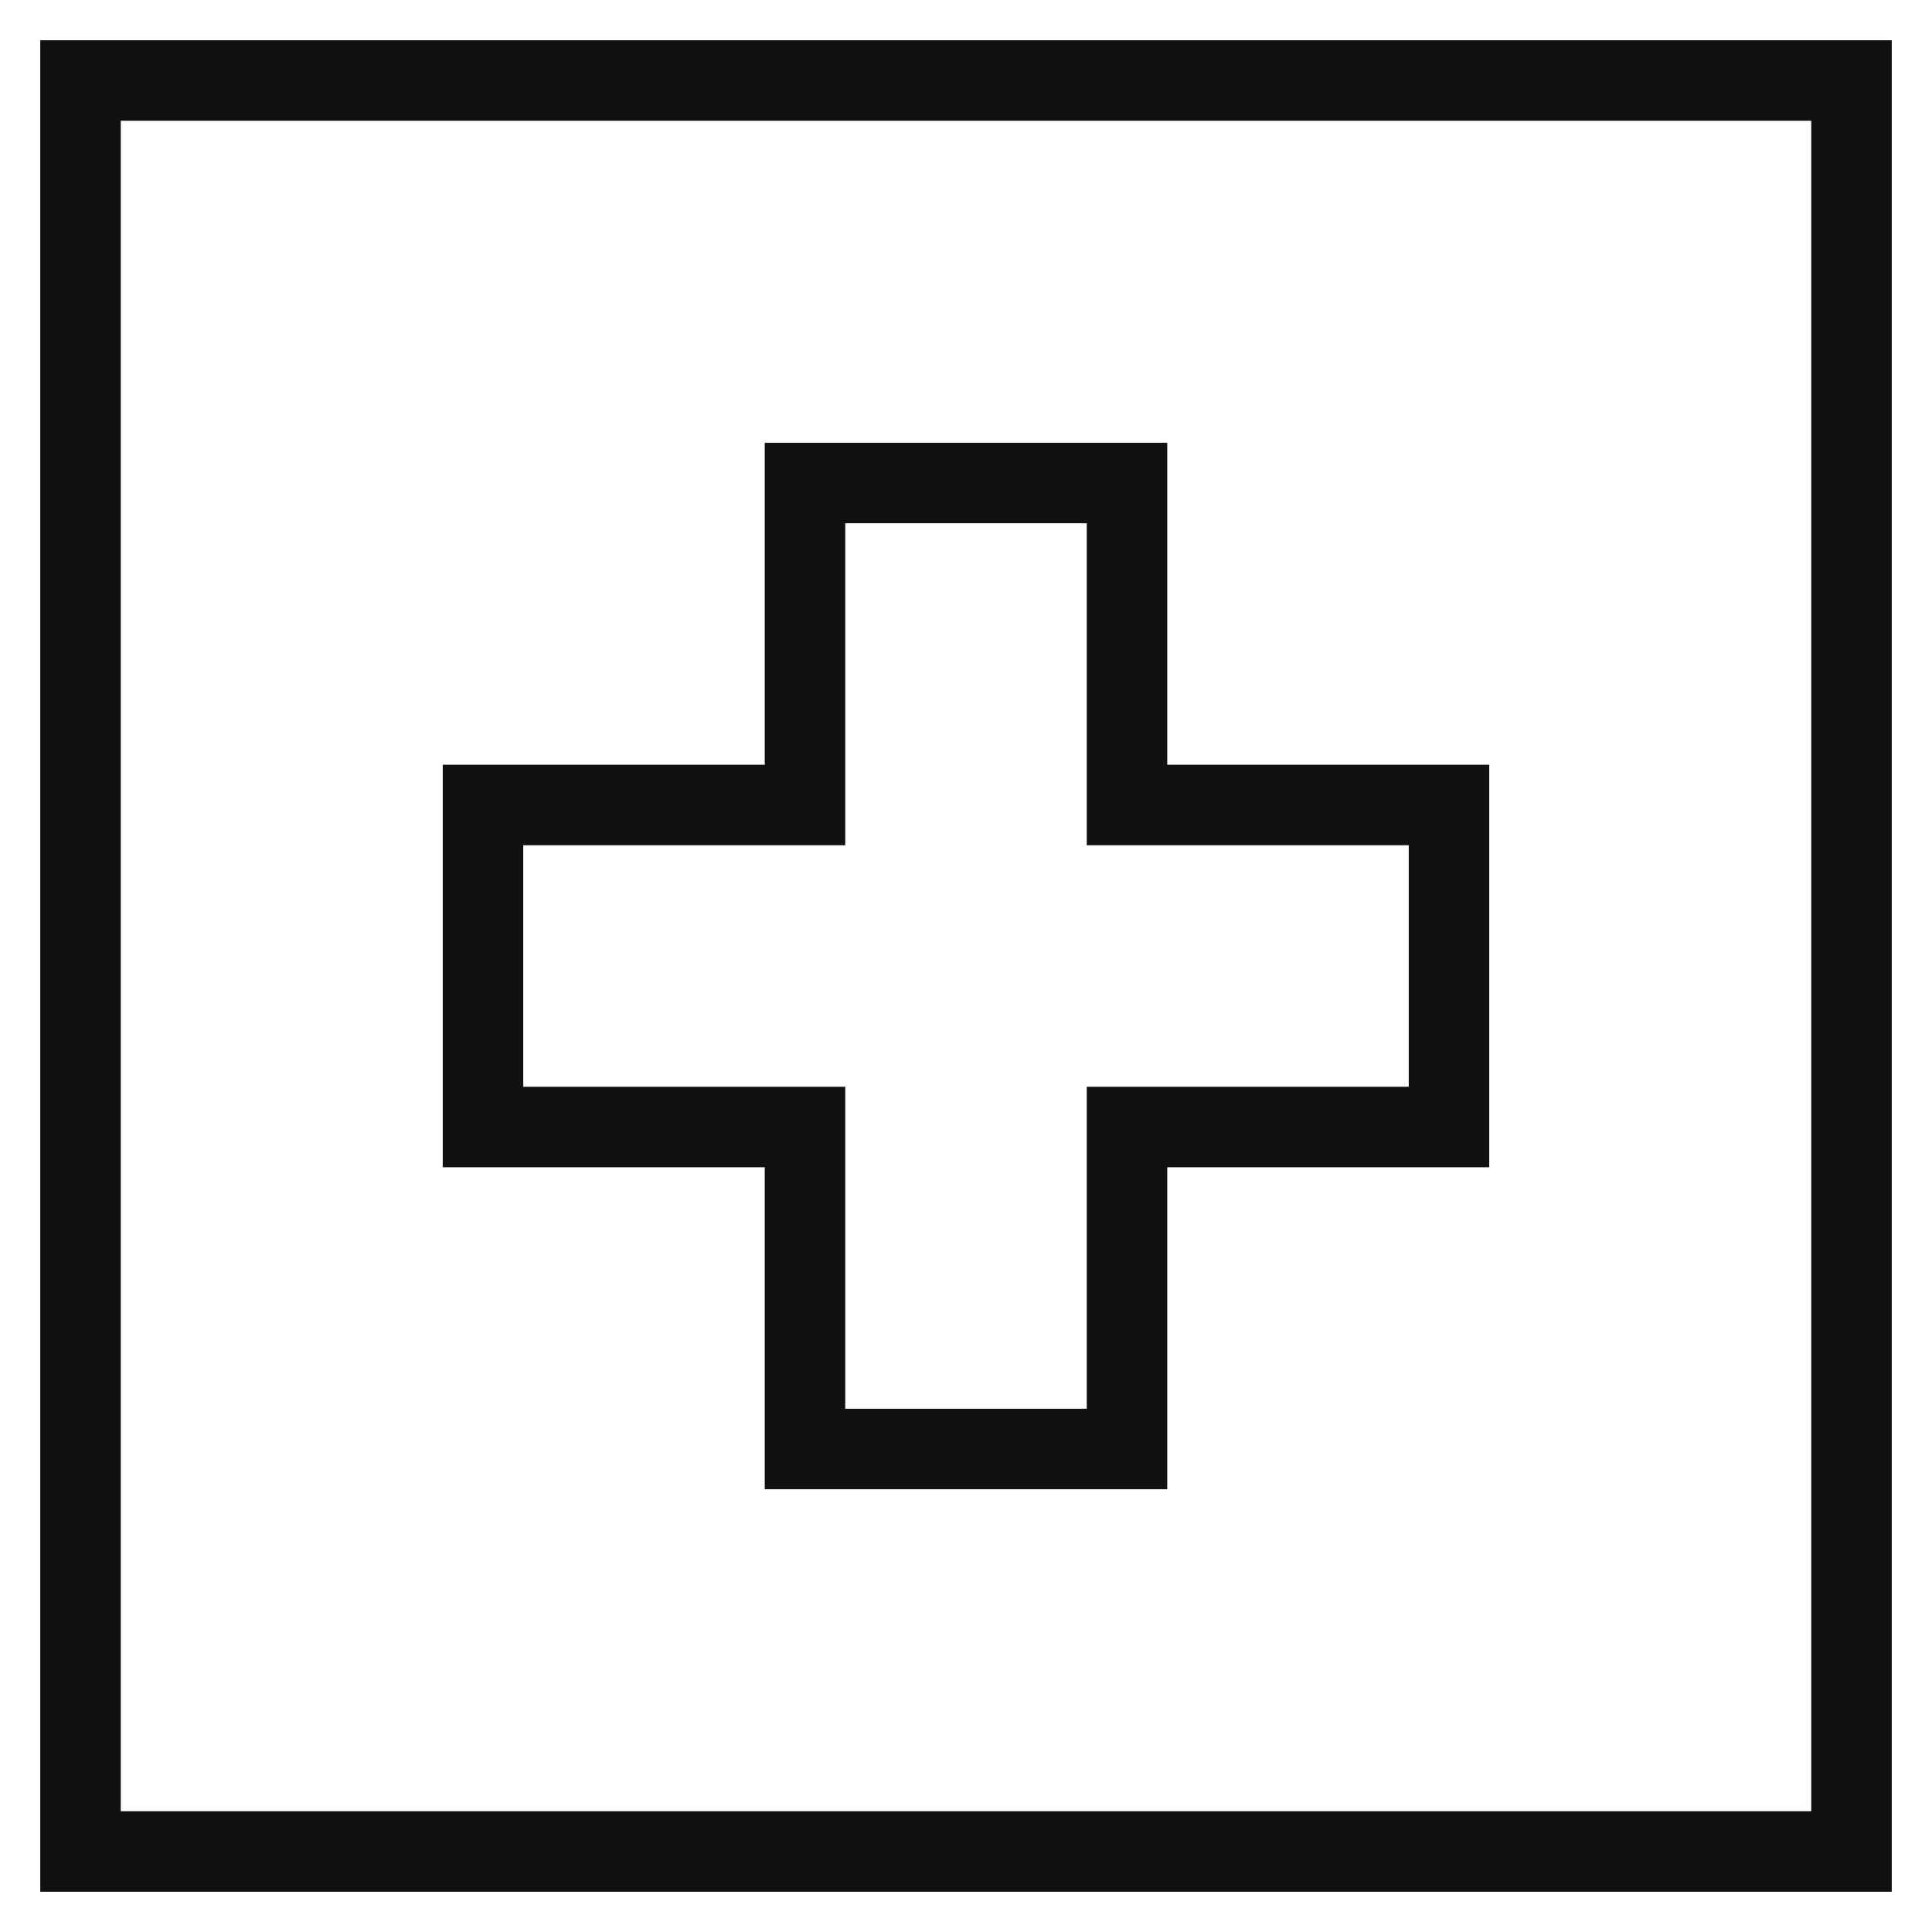<svg xmlns="http://www.w3.org/2000/svg" xmlns:xlink="http://www.w3.org/1999/xlink" x="0px" y="0px" viewBox="0 0 48 48" width="48" height="48"><g class="nc-icon-wrapper" fill="#111111"><rect x="2" y="2" fill="none" stroke="#111111" stroke-width="2" stroke-linecap="square" stroke-miterlimit="10" width="44" height="44" stroke-linejoin="miter"></rect> <polygon data-color="color-2" fill="none" stroke="#111111" stroke-width="2" stroke-linecap="square" stroke-miterlimit="10" points=" 36,20 28,20 28,12 20,12 20,20 12,20 12,28 20,28 20,36 28,36 28,28 36,28 " stroke-linejoin="miter"></polygon></g></svg>